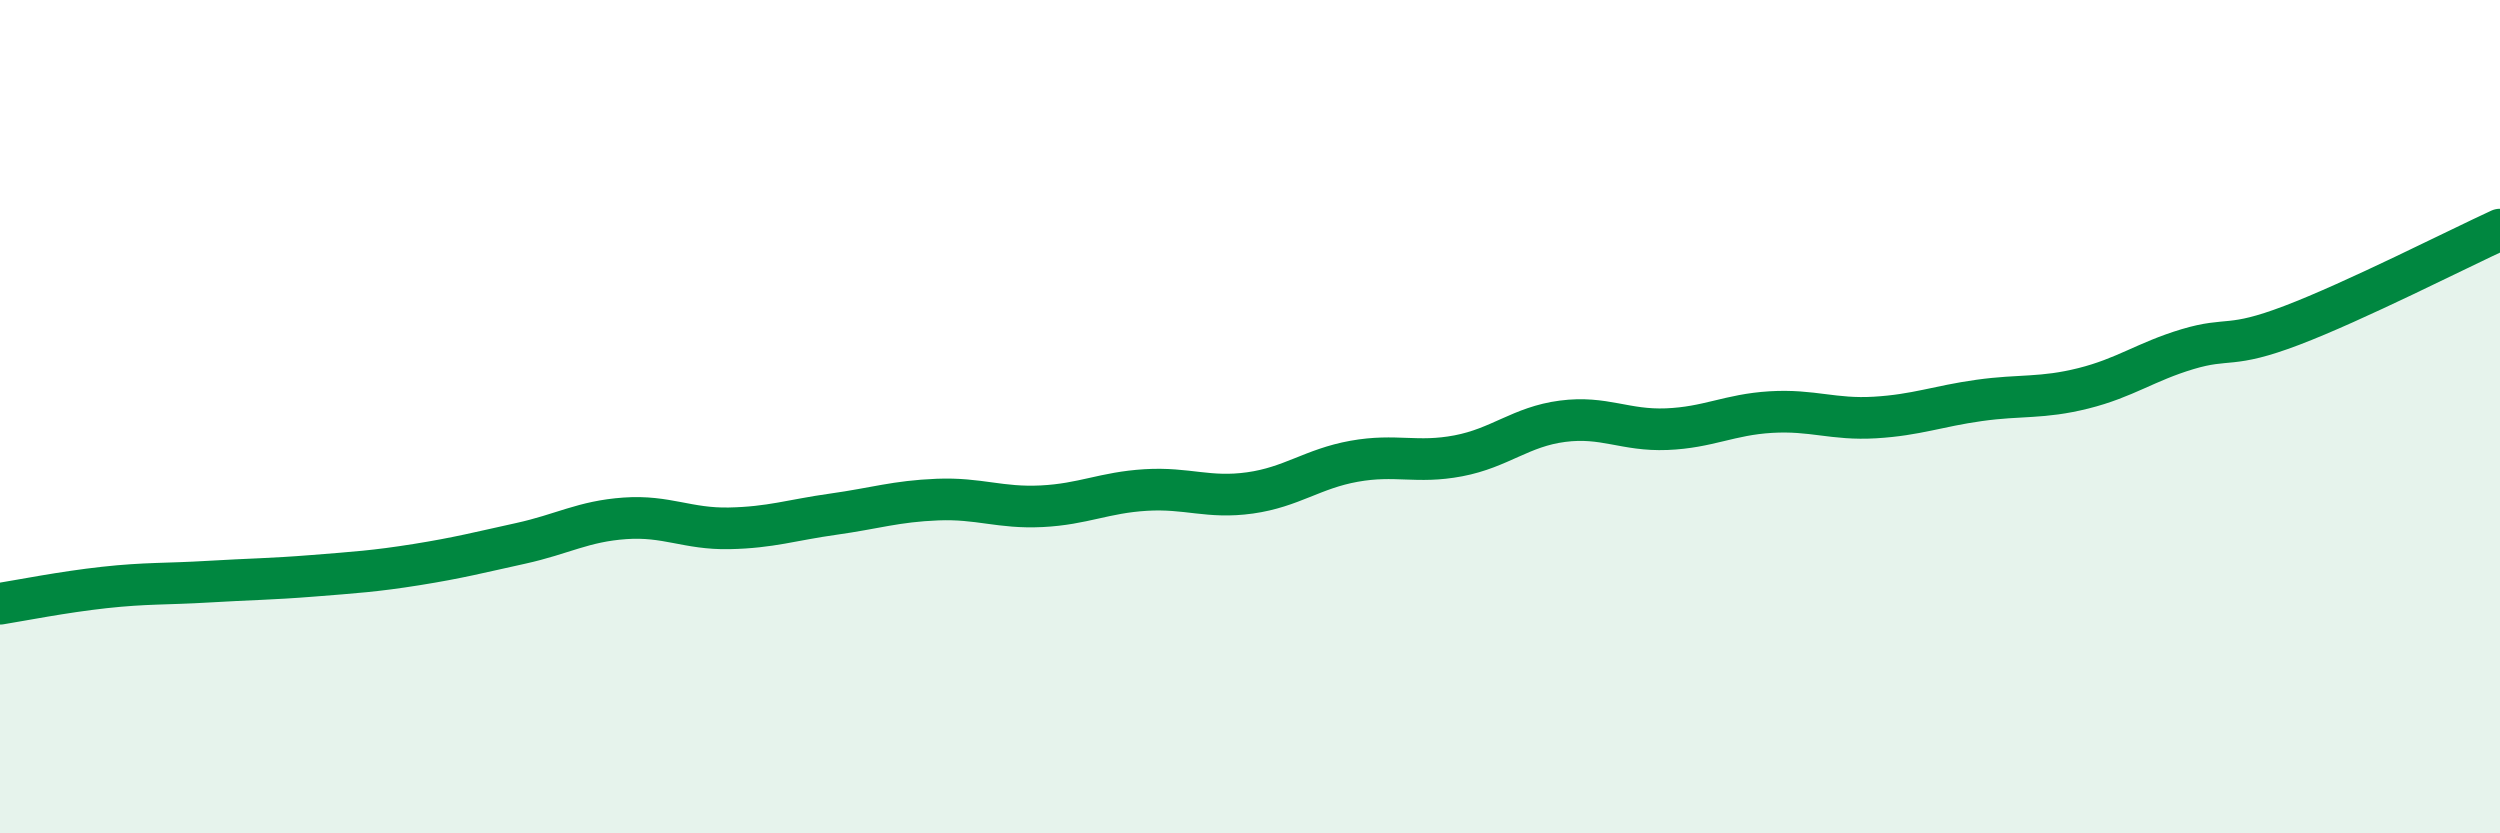 
    <svg width="60" height="20" viewBox="0 0 60 20" xmlns="http://www.w3.org/2000/svg">
      <path
        d="M 0,14.49 C 0.5,14.41 1.5,14.21 2.5,14.1 C 3.5,13.99 4,14.02 5,13.96 C 6,13.9 6.5,13.9 7.5,13.82 C 8.5,13.74 9,13.71 10,13.55 C 11,13.39 11.5,13.26 12.5,13.04 C 13.5,12.82 14,12.51 15,12.44 C 16,12.37 16.5,12.7 17.5,12.68 C 18.5,12.66 19,12.48 20,12.34 C 21,12.2 21.5,12.03 22.5,11.99 C 23.5,11.95 24,12.2 25,12.15 C 26,12.1 26.5,11.82 27.5,11.76 C 28.5,11.7 29,11.97 30,11.83 C 31,11.69 31.5,11.25 32.5,11.07 C 33.5,10.89 34,11.13 35,10.94 C 36,10.75 36.5,10.24 37.5,10.11 C 38.5,9.98 39,10.34 40,10.3 C 41,10.26 41.5,9.95 42.5,9.89 C 43.5,9.83 44,10.08 45,10.02 C 46,9.96 46.5,9.75 47.5,9.61 C 48.5,9.47 49,9.57 50,9.32 C 51,9.07 51.5,8.68 52.5,8.38 C 53.5,8.08 53.5,8.38 55,7.81 C 56.5,7.24 59,5.97 60,5.51L60 20L0 20Z"
        fill="#008740"
        opacity="0.1"
        stroke-linecap="round"
        stroke-linejoin="round"
      />
      <path
        d="M 0,14.49 C 0.5,14.41 1.5,14.21 2.5,14.1 C 3.5,13.99 4,14.02 5,13.96 C 6,13.9 6.5,13.9 7.5,13.82 C 8.5,13.74 9,13.71 10,13.55 C 11,13.39 11.5,13.26 12.5,13.04 C 13.5,12.82 14,12.51 15,12.44 C 16,12.37 16.5,12.7 17.5,12.68 C 18.5,12.66 19,12.48 20,12.34 C 21,12.2 21.5,12.03 22.5,11.99 C 23.5,11.95 24,12.2 25,12.15 C 26,12.1 26.5,11.82 27.5,11.76 C 28.5,11.7 29,11.97 30,11.83 C 31,11.69 31.5,11.25 32.5,11.07 C 33.5,10.89 34,11.13 35,10.94 C 36,10.75 36.5,10.24 37.5,10.11 C 38.5,9.98 39,10.34 40,10.3 C 41,10.26 41.5,9.95 42.5,9.89 C 43.5,9.83 44,10.08 45,10.02 C 46,9.96 46.5,9.75 47.5,9.61 C 48.5,9.47 49,9.57 50,9.32 C 51,9.07 51.5,8.68 52.5,8.38 C 53.5,8.08 53.5,8.38 55,7.81 C 56.5,7.24 59,5.97 60,5.51"
        stroke="#008740"
        stroke-width="1"
        fill="none"
        stroke-linecap="round"
        stroke-linejoin="round"
      />
    </svg>
  